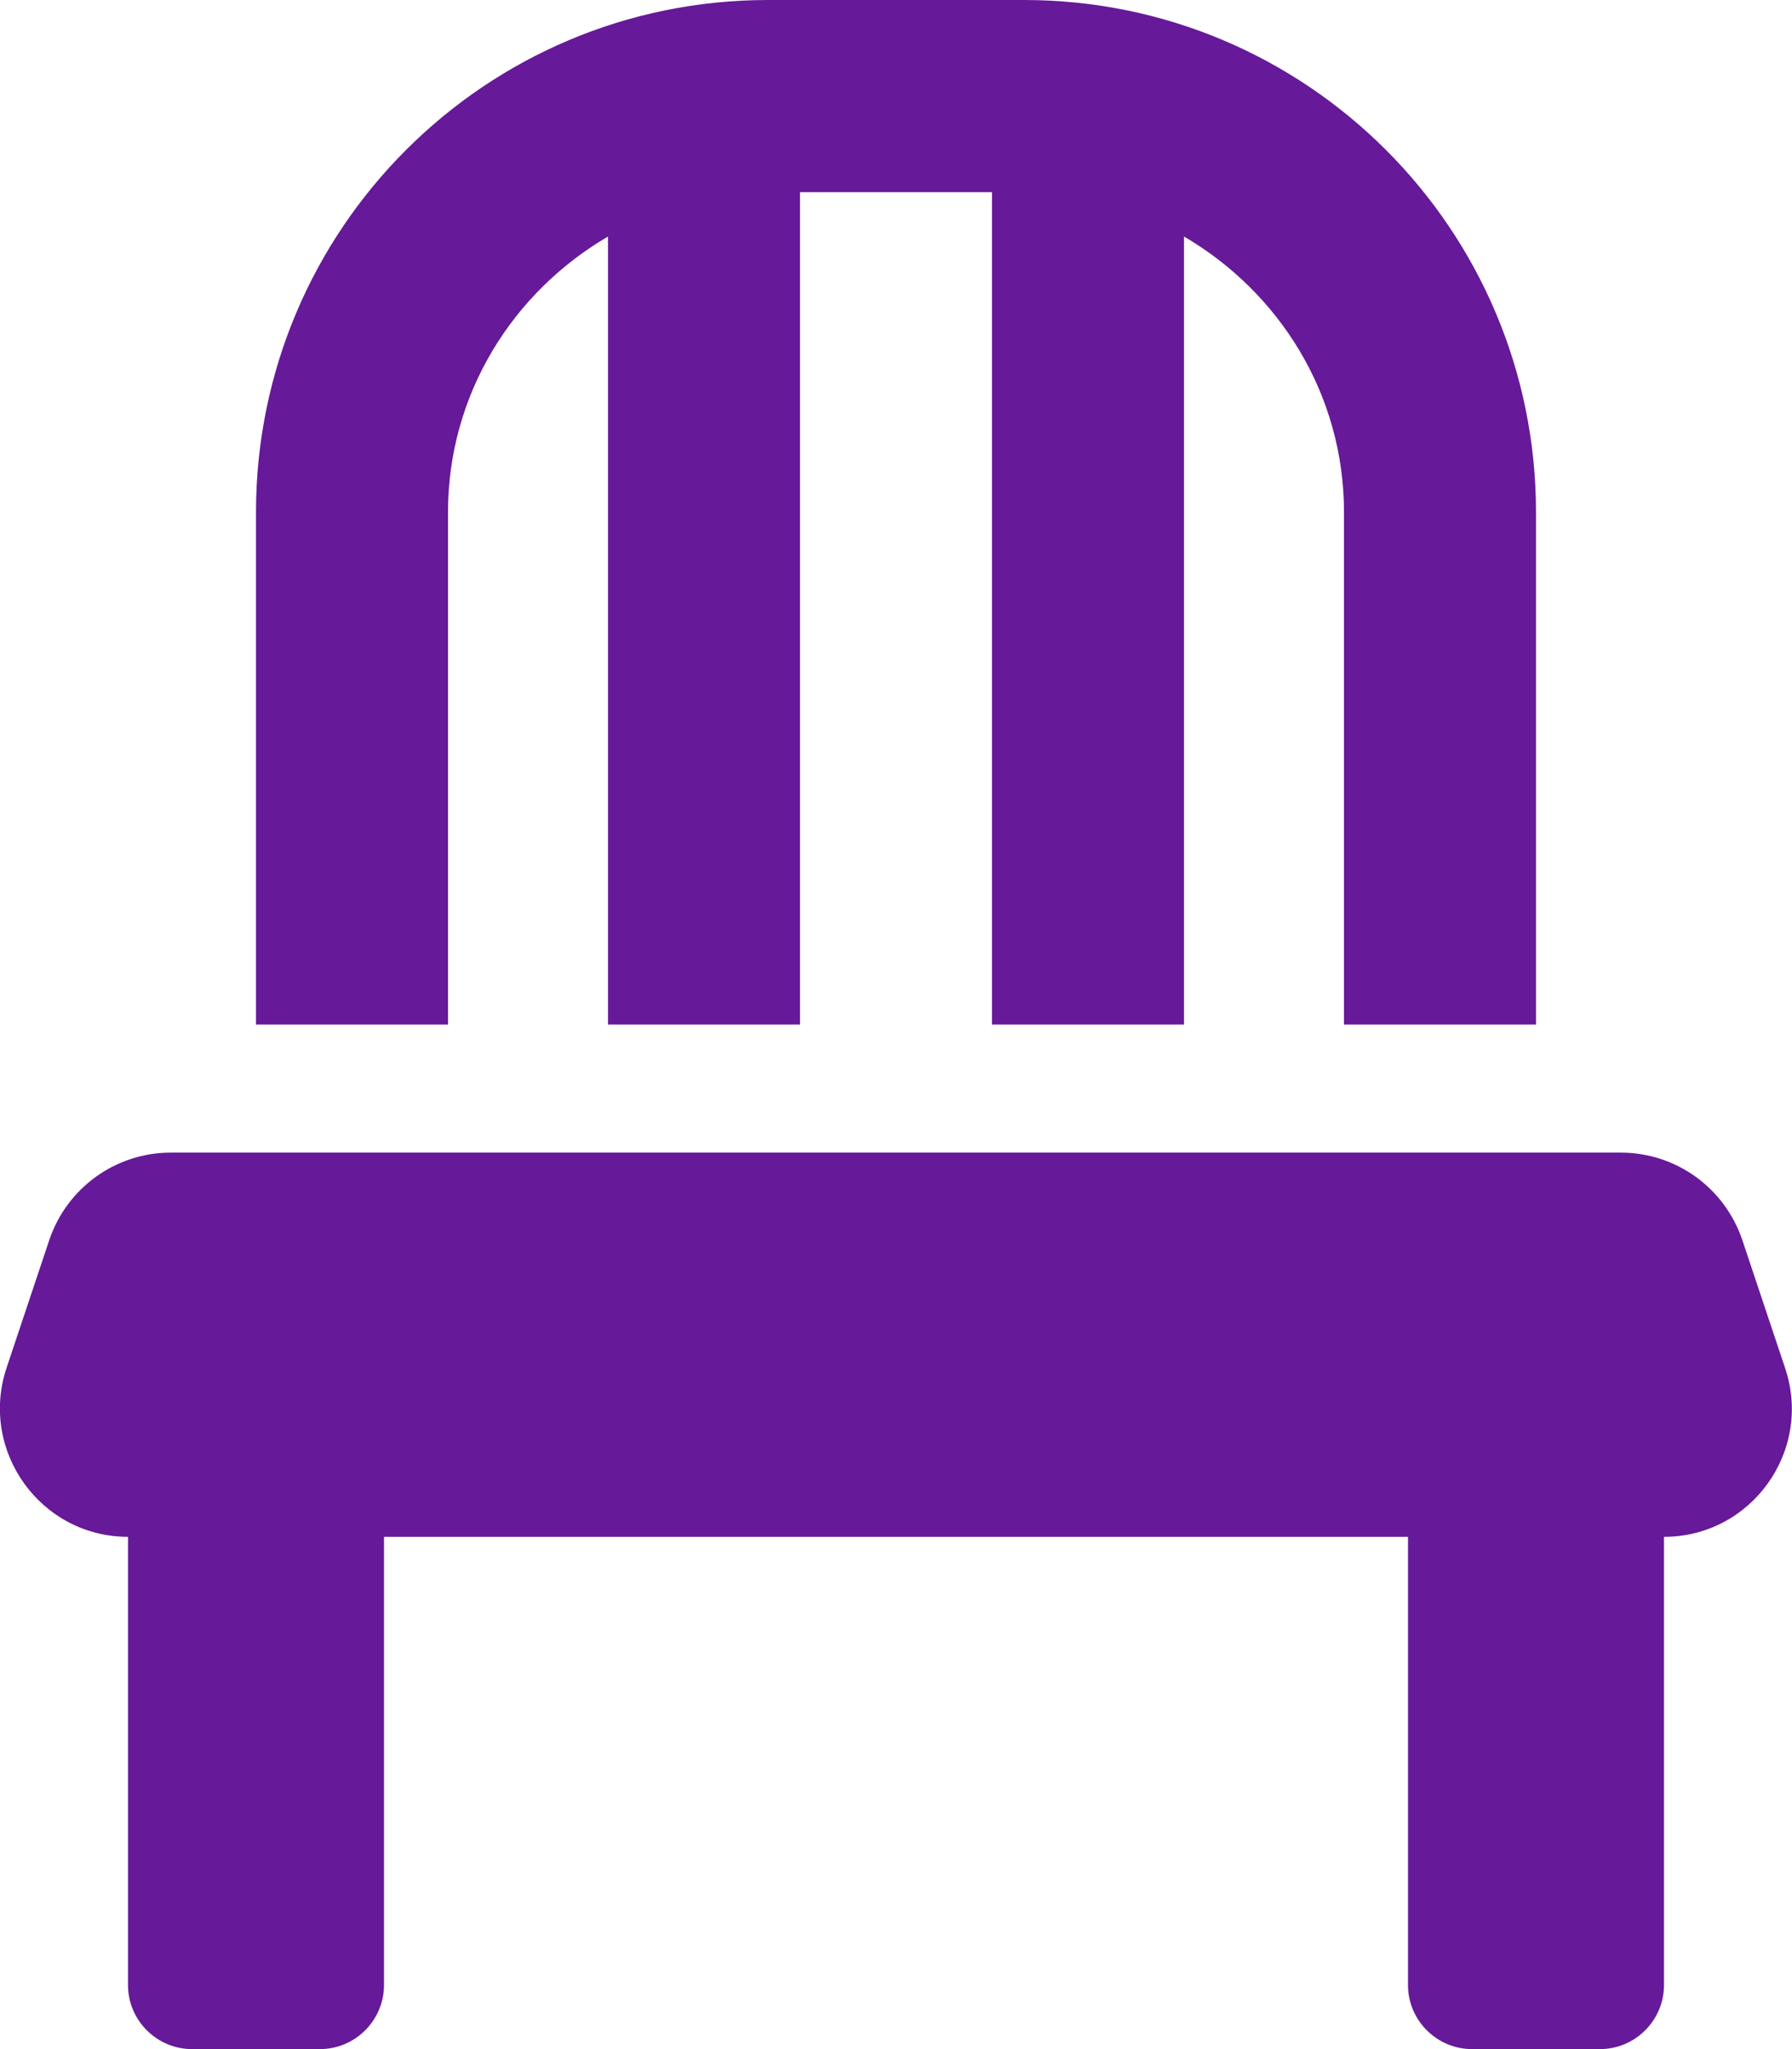 <?xml version="1.0" encoding="utf-8"?>
<!-- Generator: Adobe Illustrator 24.0.3, SVG Export Plug-In . SVG Version: 6.00 Build 0)  -->
<svg version="1.1" id="Layer_1" focusable="false" xmlns="http://www.w3.org/2000/svg" xmlns:xlink="http://www.w3.org/1999/xlink"
	 x="0px" y="0px" viewBox="0 0 448 512" style="enable-background:new 0 0 448 512;" xml:space="preserve">
<style type="text/css">
	.st0{fill:#661999;}
</style>
<path class="st0" d="M112,128c0-29.5,16.2-55,40-68.9V256h48V48h48v208h48V59.1c23.8,13.9,40,39.4,40,68.9v128h48V128
	C384,57.3,326.7,0,256,0h-64C121.3,0,64,57.3,64,128v128h48V128z M446.3,341.9l-10.7-32c-4.4-13.1-16.6-21.9-30.4-21.9H42.7
	c-13.8,0-26,8.8-30.4,21.9l-10.7,32C-5.2,362.6,10.2,384,32,384v112c0,8.8,7.2,16,16,16h32c8.8,0,16-7.2,16-16V384h256v112
	c0,8.8,7.2,16,16,16h32c8.8,0,16-7.2,16-16V384C437.8,384,453.2,362.6,446.3,341.9z"/>
</svg>
